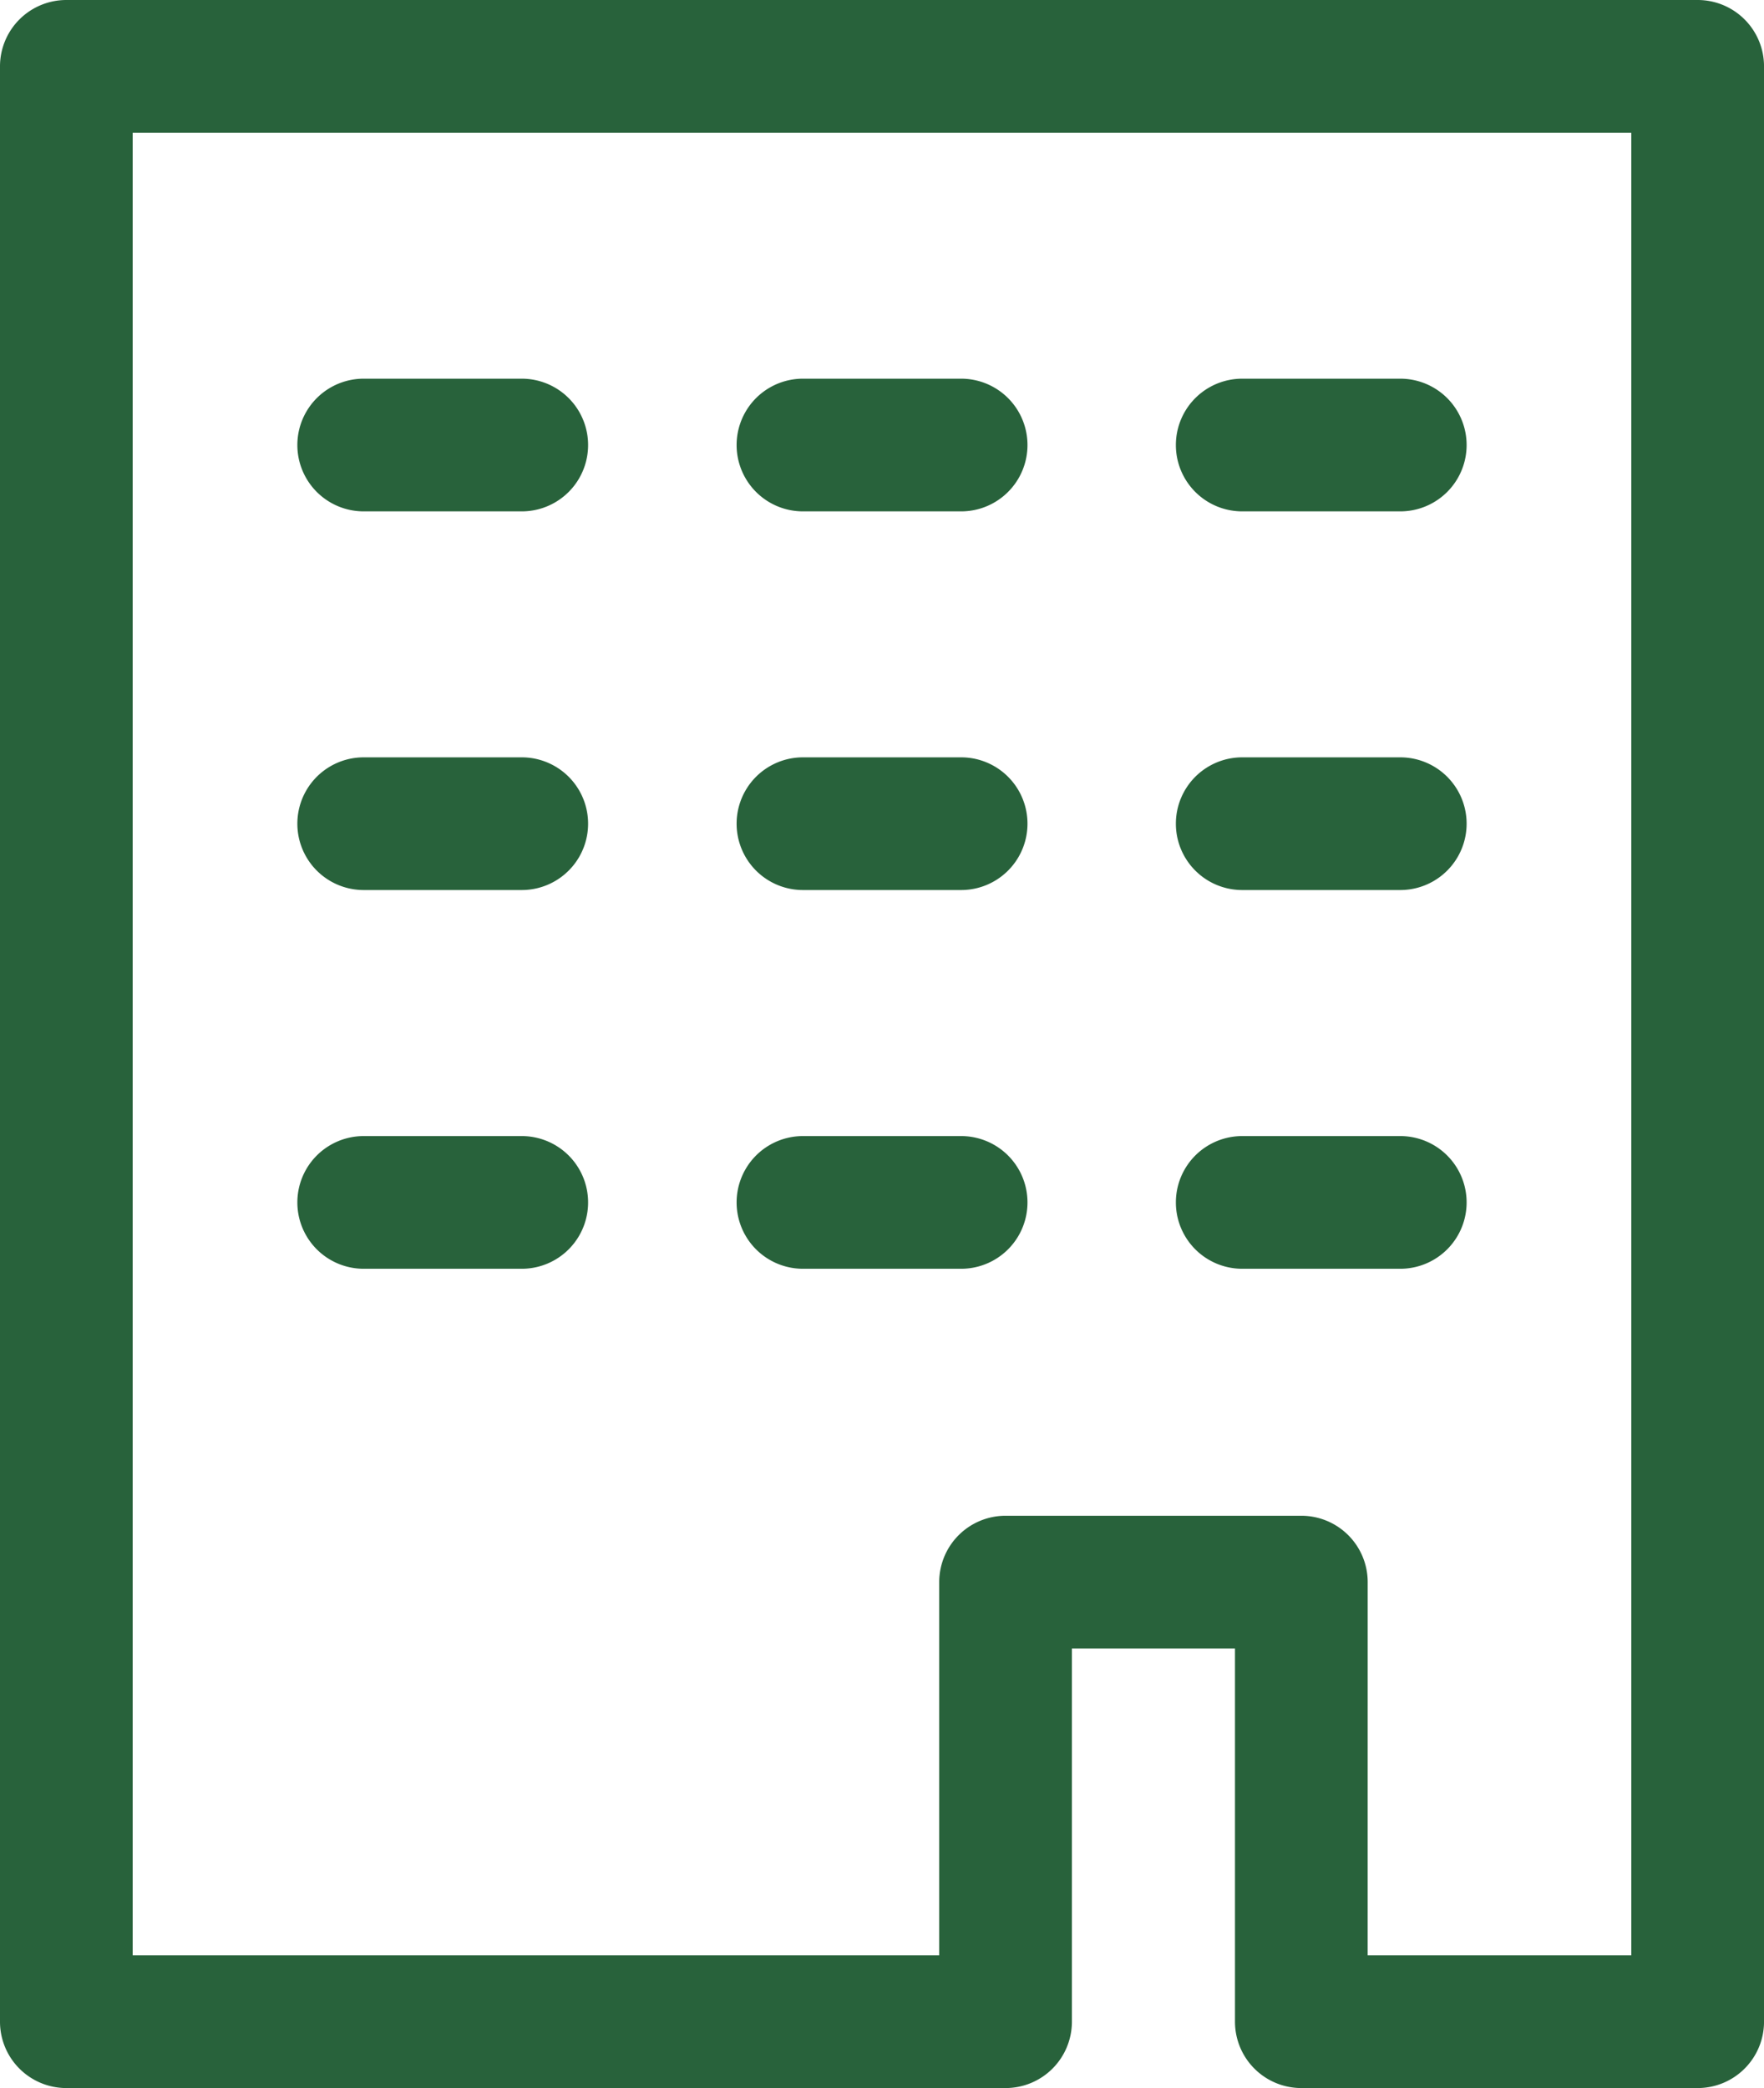 <svg id="グループ_7400" data-name="グループ 7400" xmlns="http://www.w3.org/2000/svg" xmlns:xlink="http://www.w3.org/1999/xlink" width="70.968" height="84" viewBox="0 0 70.968 84">
  <defs>
    <clipPath id="clip-path">
      <rect id="長方形_23694" data-name="長方形 23694" width="70.968" height="84" fill="#28623b"/>
    </clipPath>
  </defs>
  <g id="グループ_7399" data-name="グループ 7399" clip-path="url(#clip-path)">
    <path id="パス_6421" data-name="パス 6421" d="M68.3,84H52.354a2.669,2.669,0,0,1-2.669-2.669V66.316H43.124V81.331A2.669,2.669,0,0,1,40.455,84H2.669A2.669,2.669,0,0,1,0,81.331V2.669A2.669,2.669,0,0,1,2.669,0H68.3a2.669,2.669,0,0,1,2.669,2.669V81.331A2.669,2.669,0,0,1,68.3,84M55.023,78.662H65.629V5.338H5.338V78.662H37.786V63.646a2.669,2.669,0,0,1,2.669-2.669h11.9a2.669,2.669,0,0,1,2.669,2.669Z" fill="#28623b"/>
    <path id="パス_6422" data-name="パス 6422" d="M87.6,45.725H81.236a2.669,2.669,0,1,1,0-5.338H87.6a2.669,2.669,0,1,1,0,5.338" transform="translate(-48.932 -25.153)" fill="#28623b"/>
    <path id="パス_6423" data-name="パス 6423" d="M134.445,45.725h-6.359a2.669,2.669,0,1,1,0-5.338h6.359a2.669,2.669,0,0,1,0,5.338" transform="translate(-78.11 -25.153)" fill="#28623b"/>
    <path id="パス_6424" data-name="パス 6424" d="M87.6,86.112H81.236a2.669,2.669,0,1,1,0-5.338H87.6a2.669,2.669,0,1,1,0,5.338" transform="translate(-48.932 -50.307)" fill="#28623b"/>
    <path id="パス_6425" data-name="パス 6425" d="M134.445,86.112h-6.359a2.669,2.669,0,1,1,0-5.338h6.359a2.669,2.669,0,0,1,0,5.338" transform="translate(-78.11 -50.307)" fill="#28623b"/>
    <path id="パス_6426" data-name="パス 6426" d="M87.6,126.5H81.236a2.669,2.669,0,1,1,0-5.338H87.6a2.669,2.669,0,1,1,0,5.338" transform="translate(-48.932 -75.459)" fill="#28623b"/>
    <path id="パス_6427" data-name="パス 6427" d="M40.745,45.725H34.386a2.669,2.669,0,1,1,0-5.338h6.359a2.669,2.669,0,1,1,0,5.338" transform="translate(-19.754 -25.153)" fill="#28623b"/>
    <path id="パス_6428" data-name="パス 6428" d="M40.745,86.112H34.386a2.669,2.669,0,1,1,0-5.338h6.359a2.669,2.669,0,1,1,0,5.338" transform="translate(-19.754 -50.307)" fill="#28623b"/>
    <path id="パス_6429" data-name="パス 6429" d="M40.745,126.5H34.386a2.669,2.669,0,1,1,0-5.338h6.359a2.669,2.669,0,1,1,0,5.338" transform="translate(-19.754 -75.459)" fill="#28623b"/>
    <path id="パス_6430" data-name="パス 6430" d="M134.445,126.5h-6.359a2.669,2.669,0,1,1,0-5.338h6.359a2.669,2.669,0,0,1,0,5.338" transform="translate(-78.11 -75.459)" fill="#28623b"/>
  </g>
</svg>

